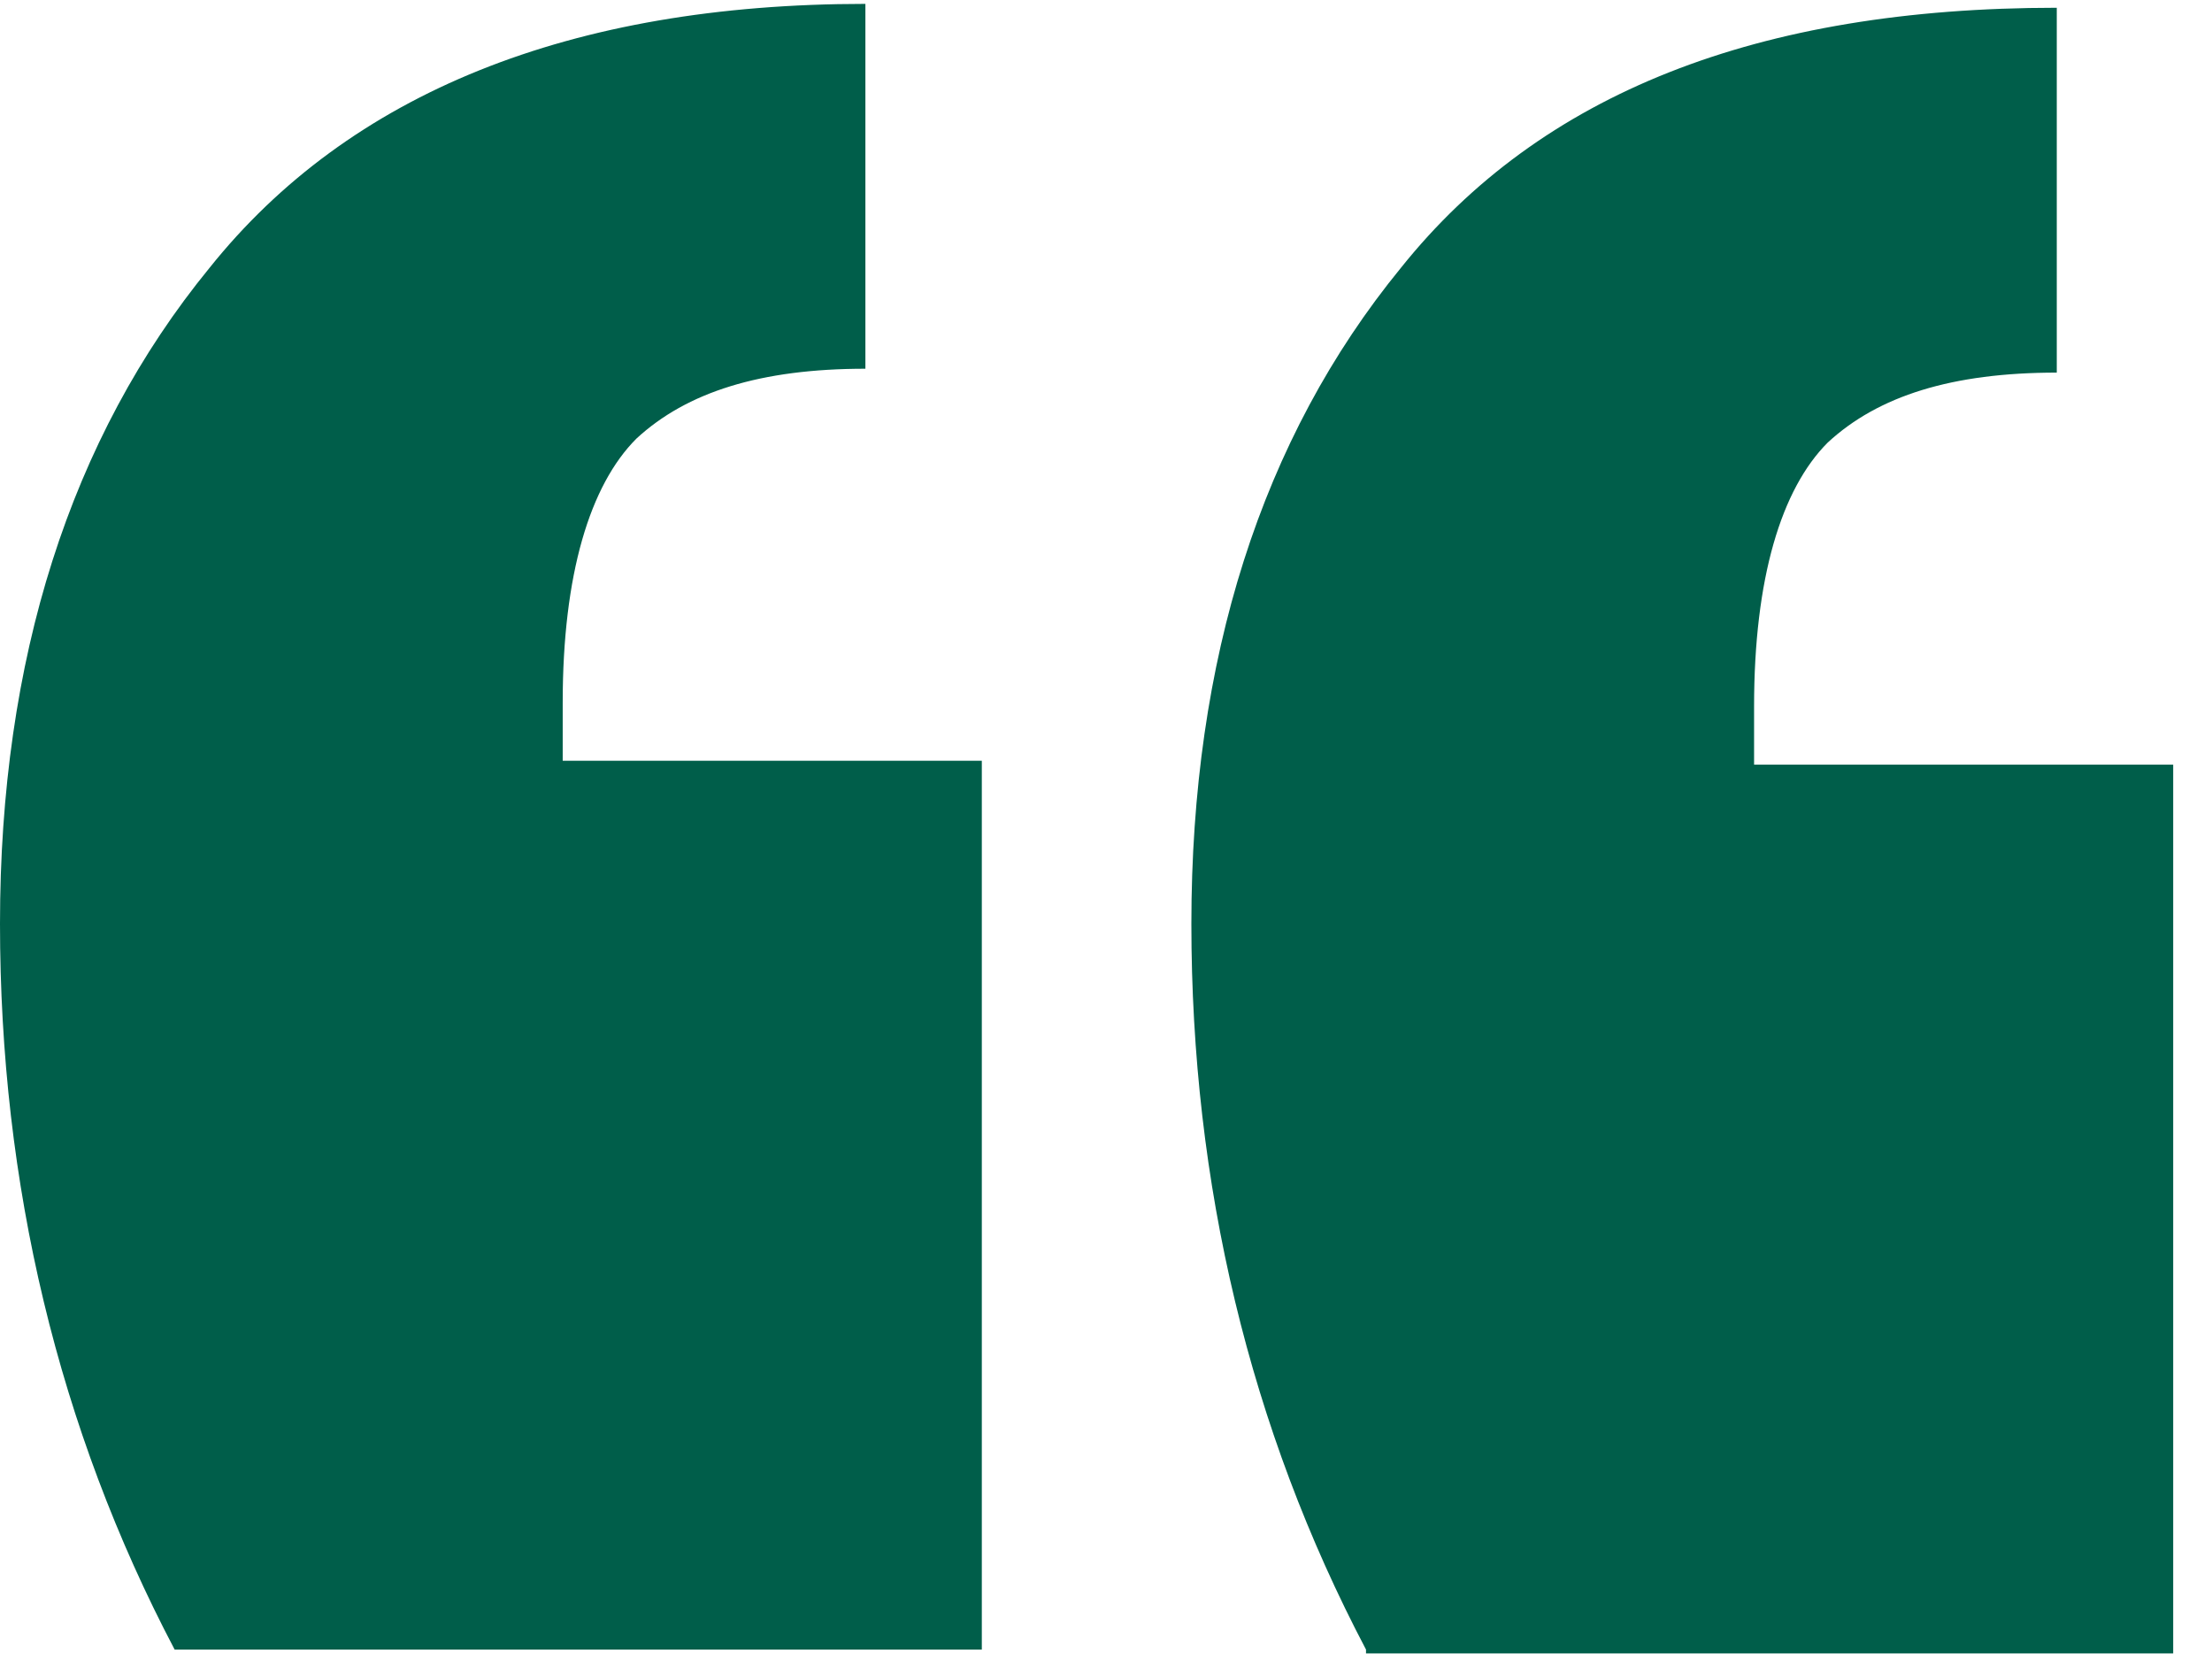 <?xml version="1.0" encoding="utf-8"?>
<!-- Generator: Adobe Illustrator 24.1.1, SVG Export Plug-In . SVG Version: 6.00 Build 0)  -->
<svg version="1.1" id="Layer_1" xmlns="http://www.w3.org/2000/svg" xmlns:xlink="http://www.w3.org/1999/xlink" x="0px" y="0px"
	 viewBox="0 0 57 43" style="enable-background:new 0 0 57 43;" xml:space="preserve">
<style type="text/css">
	.st0{fill-rule:evenodd;clip-rule:evenodd;fill:#005E4A;}
</style>
<path class="st0" d="M35.2,42.5c-3-5.7-4.5-12-4.5-18.7c0-6.8,1.8-12.5,5.4-16.9c3.6-4.5,9.2-6.7,16.9-6.7v9.4
	c-2.7,0-4.6,0.6-5.9,1.8c-1.2,1.2-1.9,3.5-1.9,6.8v1.5h10.8v22.9H35.2z M4.5,42.5c-3-5.7-4.5-12-4.5-18.7c0-6.8,1.8-12.5,5.4-16.9
	C9,2.4,14.7,0.1,22.3,0.1v9.4c-2.7,0-4.6,0.6-5.9,1.8c-1.2,1.2-1.9,3.5-1.9,6.8v1.5h10.8v22.9H4.5z"/>
</svg>
